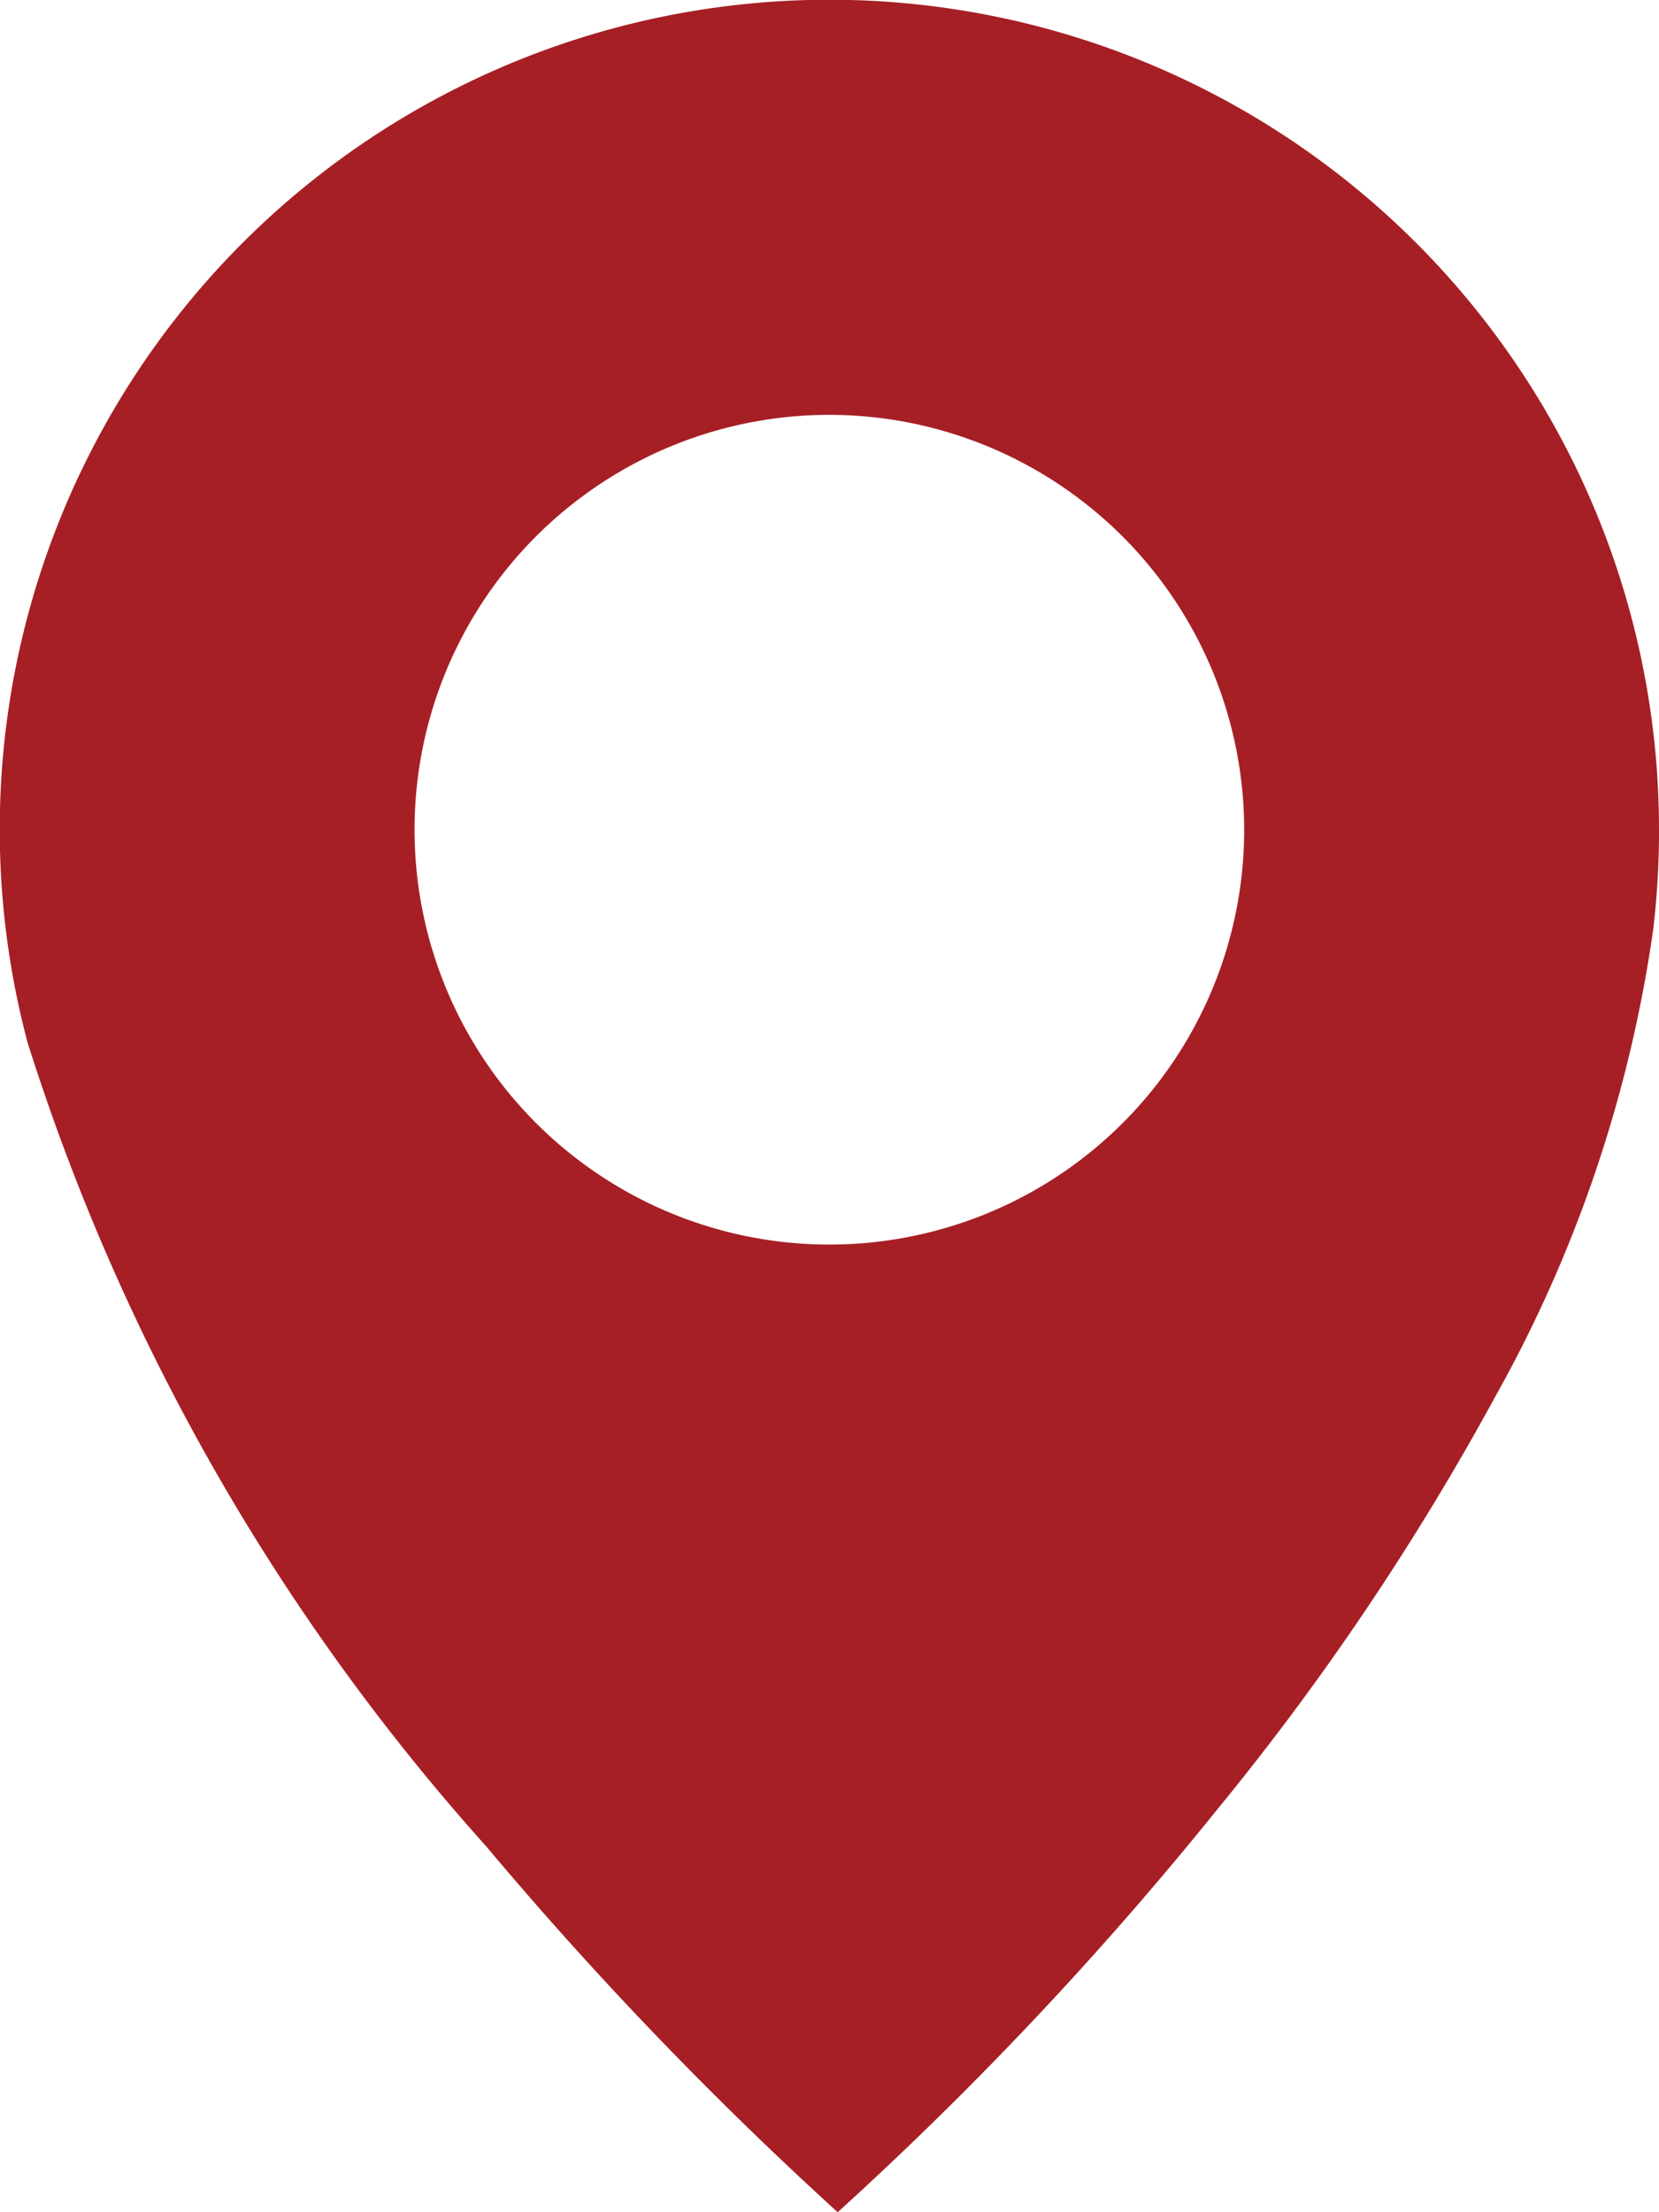 <svg xmlns="http://www.w3.org/2000/svg" width="12.75" height="17" viewBox="0 0 12.75 17">
  <path id="Subtraction_2" data-name="Subtraction 2" d="M6.438,17h0a29.076,29.076,0,0,1-2.7-2.81A16.853,16.853,0,0,1,.212,8.012,6.376,6.376,0,1,1,12.75,6.375v.056a.035.035,0,0,1,0,.008,6.524,6.524,0,0,1-.044.7,10.309,10.309,0,0,1-1.218,3.6A20.355,20.355,0,0,1,9.359,13.9,27.418,27.418,0,0,1,6.438,17ZM6.375,3.188A3.188,3.188,0,1,0,9.562,6.375,3.191,3.191,0,0,0,6.375,3.188Z" fill="#A61F25"/>
</svg>
